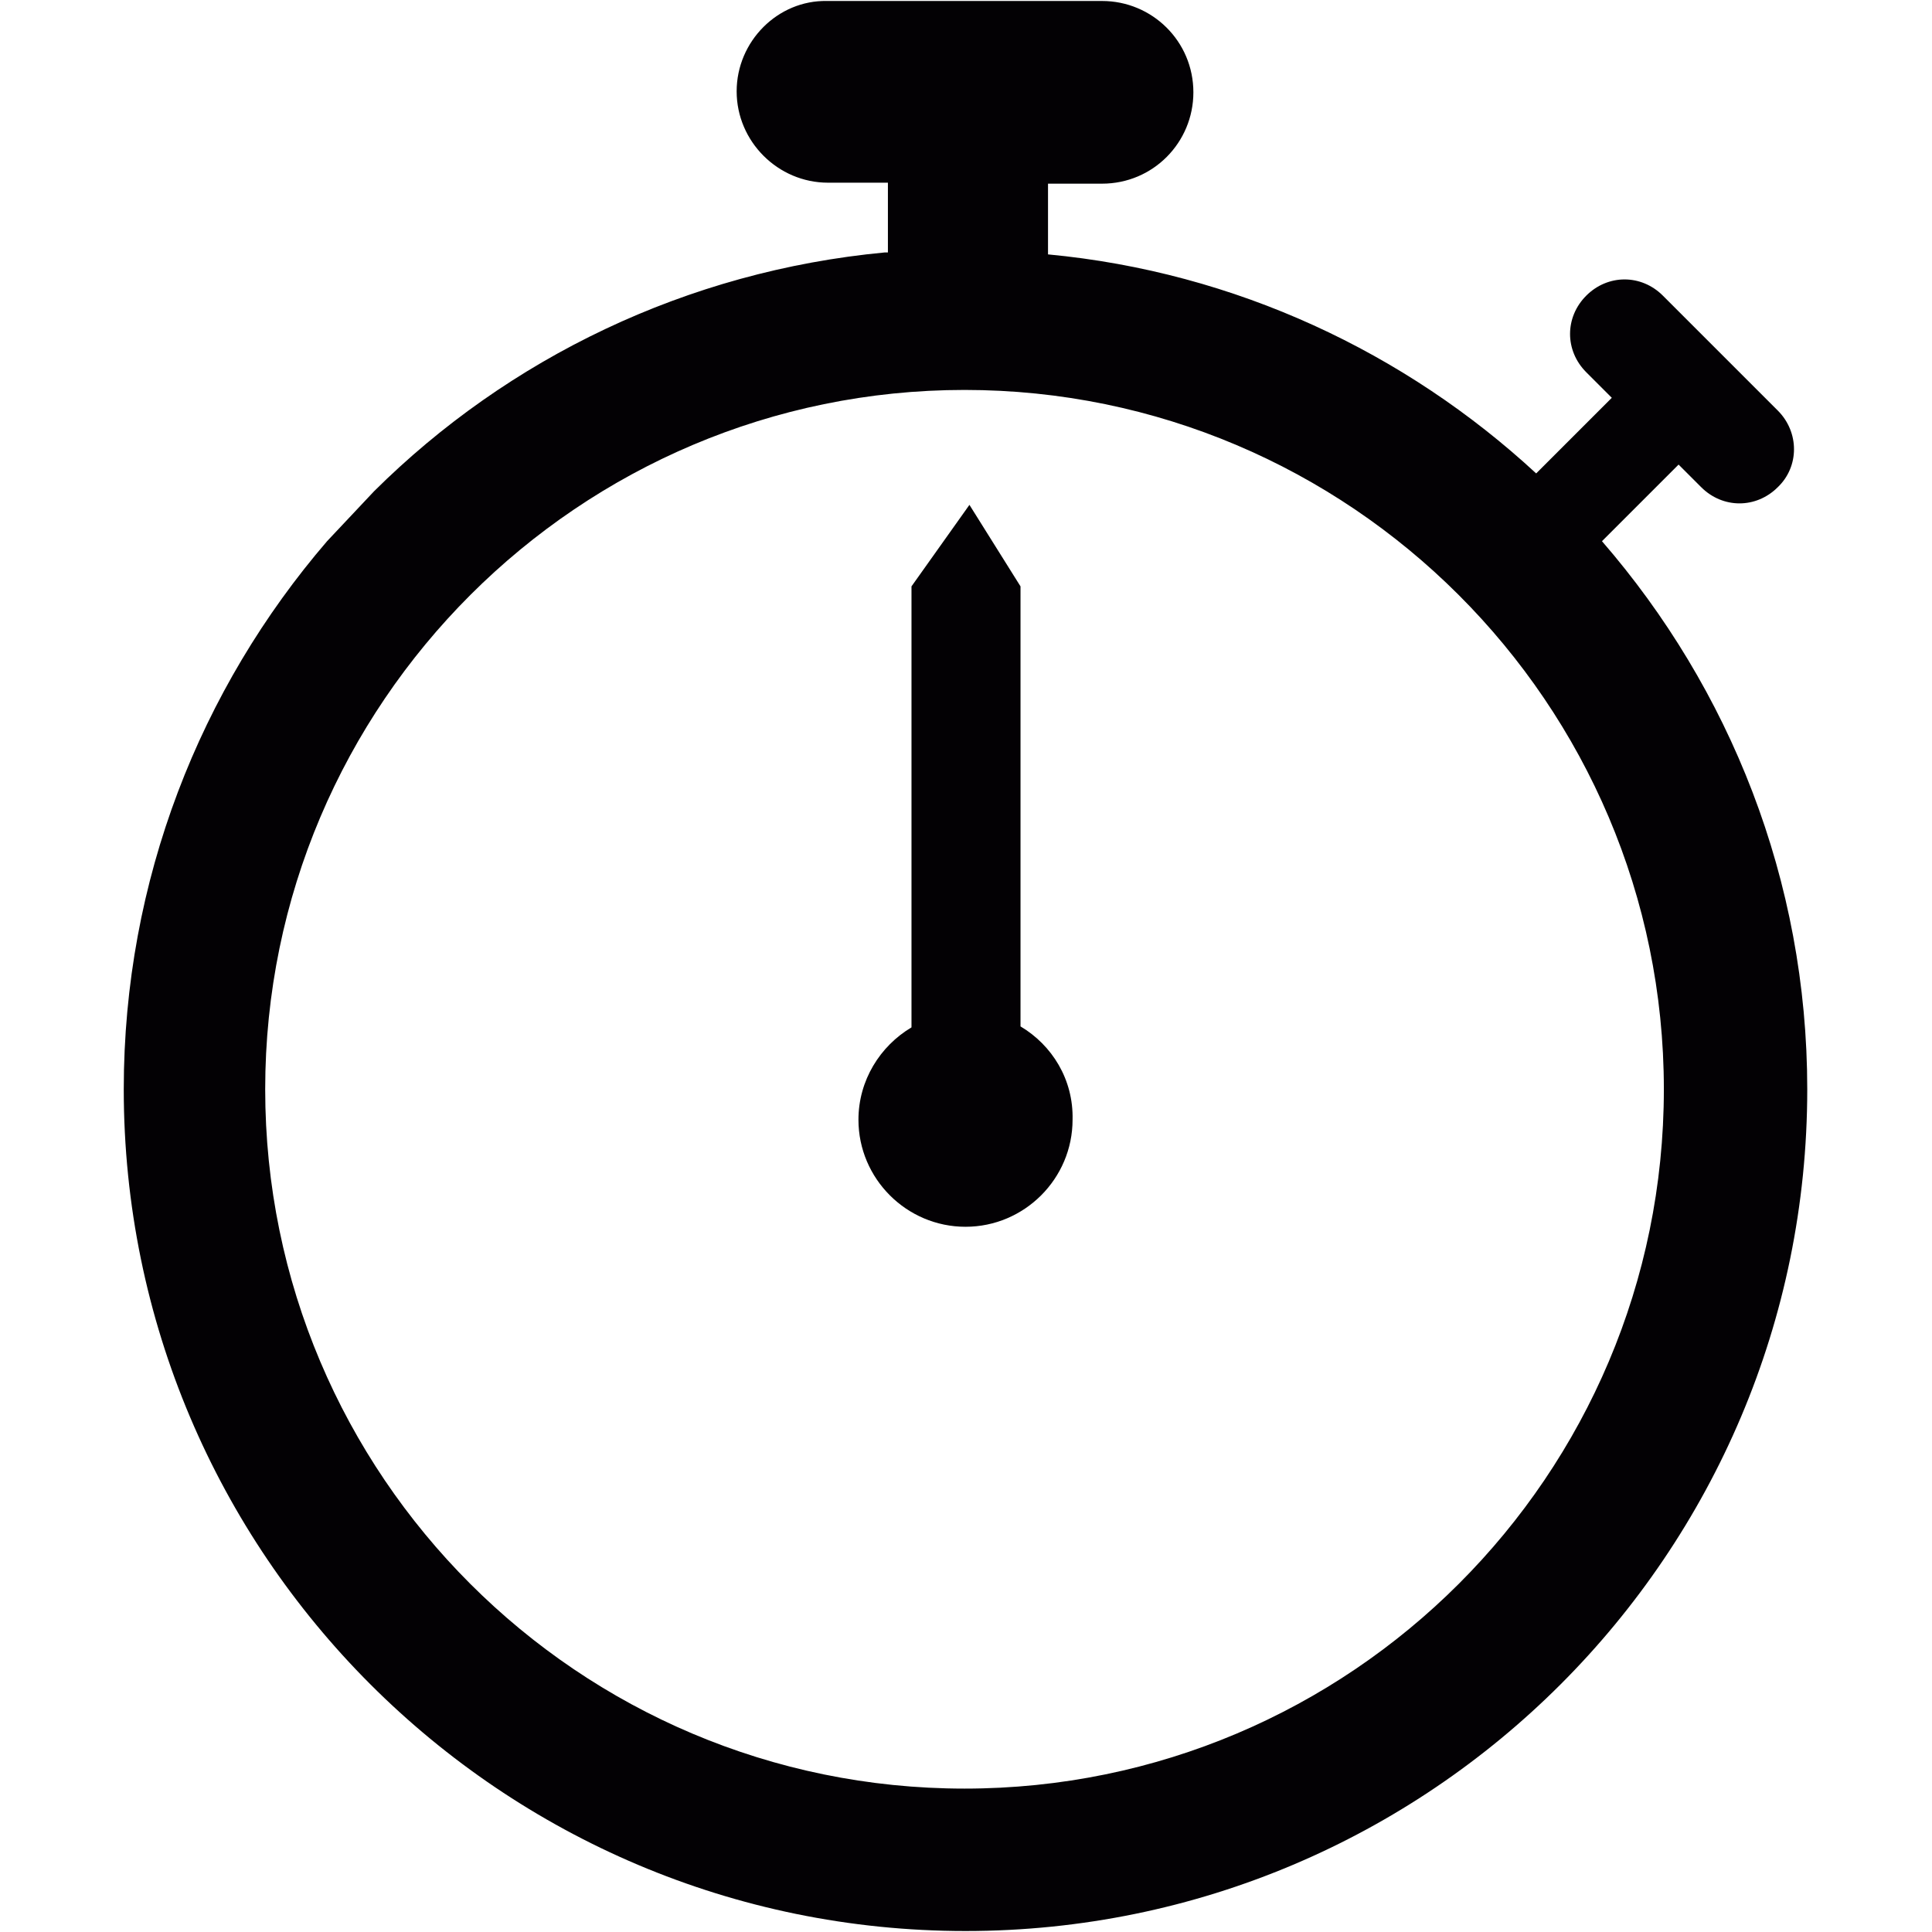 <?xml version="1.0" encoding="utf-8"?>
<!-- Generator: Adobe Illustrator 23.1.1, SVG Export Plug-In . SVG Version: 6.00 Build 0)  -->
<svg version="1.1" id="Capa_1" xmlns="http://www.w3.org/2000/svg" xmlns:xlink="http://www.w3.org/1999/xlink" x="0px" y="0px"
	 viewBox="0 0 196.7 196.7" style="enable-background:new 0 0 196.7 196.7;" xml:space="preserve">
<style type="text/css">
	.st0{fill:#030104;}
</style>
<g>
	<g>
		<path class="st0" d="M163.1,55.1l7.8-7.8l2.3,2.3c2.2,2.2,5.6,2.2,7.8,0c2.2-2.1,2.2-5.6,0-7.8l-11.7-11.7c-2.2-2.2-5.6-2.2-7.8,0
			c-2.2,2.2-2.2,5.6,0,7.8l2.6,2.6l-7.7,7.7c-13.3-12.3-30.6-20.5-49.7-22.3v-7.2h5.5c5.2,0,9.3-4.2,9.3-9.3c0-5.2-4.2-9.3-9.3-9.3
			h-28C79.2,0,75,4.2,75,9.3s4.2,9.3,9.3,9.3h6.1v7.1h-0.3c-20.2,1.9-38.4,10.8-52,24.3l-4.8,5.1c-12.9,15-20.7,34.5-20.7,55.8
			c0,47.3,38.4,85.7,85.7,85.7c47.3,0,85.7-38.4,85.7-85.7C184,89.6,176.1,70.1,163.1,55.1z M98.2,182.1
			c-39.3,0-71.2-31.9-71.2-71.2S59,39.7,98.2,39.7s71.2,31.9,71.2,71.2C169.4,150.2,137.5,182.1,98.2,182.1z"/>
		<path class="st0" d="M103.9,104.5V59.7l-5.2-8.3l-5.9,8.3v44.9c-3.2,1.9-5.4,5.4-5.4,9.4c0,6,4.9,10.9,10.9,10.9
			c6,0,10.9-4.9,10.9-10.9C109.3,109.9,107.1,106.4,103.9,104.5z"/>
	</g>
</g>
</svg>
